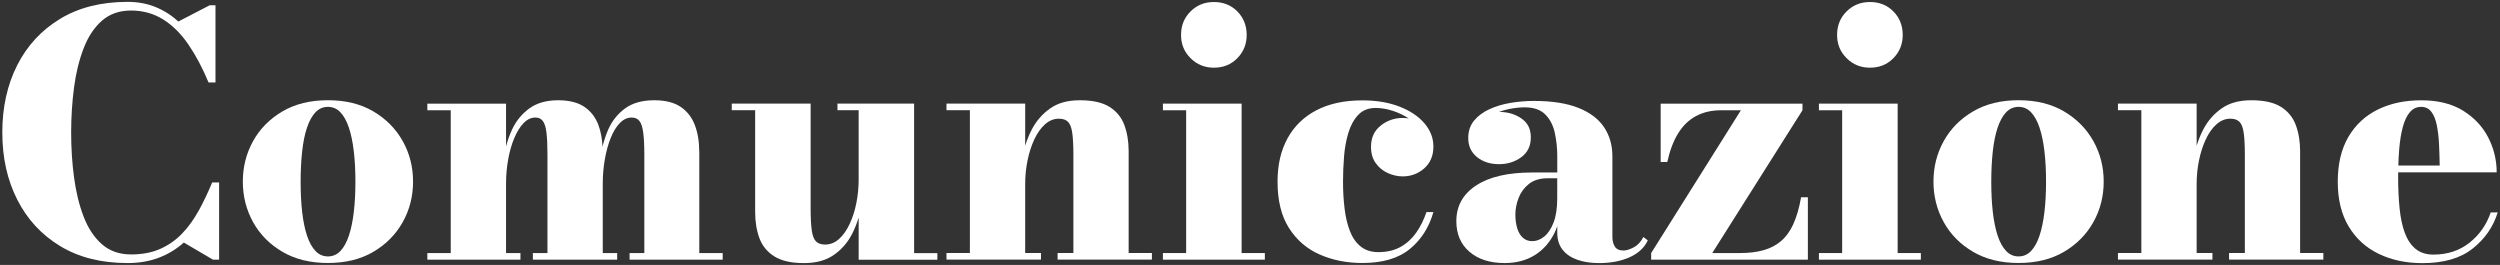 <?xml version="1.0" encoding="UTF-8"?>
<svg id="Livello_1" xmlns="http://www.w3.org/2000/svg" viewBox="0 0 670 71">
  <rect x="0" y="0" width="670" height="71" fill="#333333" stroke="none"/>
  <path d="M53.23,56.48c-1.29,2.35-2.77,4.39-4.45,6.14-1.68,1.74-3.64,3.11-5.86,4.09-2.23.99-4.83,1.48-7.8,1.48-3.12,0-5.72-.91-7.8-2.73-2.08-1.82-3.71-4.29-4.91-7.41-1.2-3.12-2.05-6.63-2.57-10.52-.52-3.89-.77-7.9-.77-12.02s.26-8.17.77-12.05c.51-3.88,1.37-7.38,2.57-10.5,1.2-3.12,2.83-5.59,4.91-7.41,2.08-1.82,4.67-2.73,7.8-2.73s6.08.8,8.61,2.39c2.53,1.59,4.79,3.83,6.77,6.73,1.98,2.89,3.78,6.28,5.39,10.16h1.86V1.41h-1.55l-8.41,4.36c-1.85-1.7-3.9-3-6.16-3.91-2.26-.91-4.73-1.36-7.43-1.36-7.06,0-13.09,1.52-18.09,4.55-5,3.03-8.83,7.17-11.5,12.43C1.95,22.74.62,28.74.62,35.5s1.33,12.73,4,18c2.67,5.27,6.5,9.42,11.5,12.45,5,3.03,11.03,4.55,18.09,4.55,3.09,0,5.89-.49,8.41-1.45,2.51-.97,4.73-2.32,6.64-4.05l7.82,4.59h1.64v-20.68h-1.86c-1.12,2.7-2.33,5.22-3.61,7.57Z" fill="#fff"/>
  <path d="M100.07,29.86c-3.39-2-7.45-3-12.18-3s-8.8,1-12.2,3c-3.41,2-6.03,4.65-7.86,7.95-1.83,3.3-2.75,6.92-2.75,10.86s.92,7.56,2.75,10.86c1.83,3.3,4.45,5.95,7.86,7.95,3.41,2,7.48,3,12.2,3s8.79-1,12.18-3c3.39-2,6.01-4.65,7.86-7.95,1.85-3.3,2.77-6.92,2.77-10.86s-.92-7.56-2.77-10.86c-1.85-3.3-4.47-5.95-7.86-7.95ZM94.82,56.82c-.29,2.45-.73,4.57-1.32,6.34-.59,1.77-1.35,3.14-2.27,4.11-.92.97-2.04,1.45-3.34,1.45s-2.42-.48-3.34-1.45c-.92-.97-1.68-2.34-2.27-4.11-.59-1.77-1.02-3.89-1.3-6.34s-.41-5.17-.41-8.14.14-5.68.41-8.14.7-4.57,1.3-6.34c.59-1.77,1.35-3.14,2.27-4.11.92-.97,2.04-1.45,3.34-1.45s2.42.49,3.34,1.45c.92.97,1.68,2.34,2.27,4.11.59,1.77,1.03,3.89,1.32,6.34.29,2.45.43,5.17.43,8.14s-.14,5.68-.43,8.14Z" fill="#fff"/>
  <path d="M187.39,40.55c0-2.64-.39-4.98-1.18-7.05-.79-2.06-2.05-3.68-3.8-4.86-1.74-1.18-4.1-1.77-7.07-1.77-3.24,0-5.86.74-7.84,2.2-1.99,1.47-3.49,3.36-4.5,5.66-.64,1.46-1.14,2.99-1.52,4.56-.11-2.13-.47-4.06-1.11-5.79-.77-2.06-2.02-3.68-3.75-4.86-1.73-1.18-4.08-1.77-7.05-1.77-3.15,0-5.73.74-7.73,2.2-2,1.47-3.54,3.36-4.61,5.66-.68,1.45-1.21,2.97-1.61,4.53v-11.48h-21.09v1.77h6.27v38.27h-6.27v1.77h24.95v-1.77h-3.86v-18.59c0-2.21.19-4.38.57-6.5.38-2.12.92-4.03,1.64-5.73s1.55-3.04,2.5-4.02c.95-.98,2.01-1.48,3.16-1.48.85,0,1.51.3,1.98.91.47.61.8,1.64.98,3.09.18,1.45.27,3.45.27,6v26.32h-3.91v1.77h22.59v-1.77h-3.86v-18.59c0-2.21.18-4.38.55-6.5.36-2.12.89-4.03,1.57-5.73.68-1.7,1.5-3.04,2.45-4.02.95-.98,2.02-1.48,3.2-1.48.88,0,1.56.3,2.05.91.48.61.83,1.64,1.02,3.09.2,1.45.3,3.45.3,6v26.32h-3.95v1.77h24.95v-1.77h-6.27v-27.27Z" fill="#fff"/>
  <path d="M244.98,27.77h-20.54v1.77h5.68v18.5c0,2.15-.2,4.27-.61,6.34-.41,2.08-1.01,3.95-1.8,5.64-.79,1.68-1.73,3.02-2.84,4.02s-2.36,1.5-3.75,1.5c-1.06,0-1.87-.28-2.43-.84-.56-.56-.94-1.55-1.14-2.98-.2-1.42-.3-3.41-.3-5.95v-28h-21.14v1.77h6.27v27.23c0,2.64.38,4.99,1.14,7.05.76,2.06,2.09,3.69,4,4.89,1.91,1.2,4.55,1.8,7.91,1.8s5.95-.74,8.05-2.2,3.73-3.36,4.91-5.68c.71-1.39,1.27-2.84,1.73-4.33v11.31h21.09v-1.77h-6.23V27.77Z" fill="#fff"/>
  <path d="M302.48,40.55c0-2.64-.39-4.98-1.16-7.05-.77-2.06-2.1-3.68-3.98-4.86-1.88-1.18-4.52-1.77-7.91-1.77s-5.91.74-8,2.2c-2.09,1.47-3.73,3.36-4.93,5.68-.72,1.39-1.29,2.83-1.75,4.31v-11.29h-21.09v1.77h6.27v38.27h-6.27v1.77h25.32v-1.77h-4.23v-18.5c0-2.15.21-4.26.64-6.34.42-2.07,1.03-3.95,1.82-5.64.79-1.68,1.74-3.02,2.86-4.02,1.12-1,2.36-1.5,3.73-1.5,1.06,0,1.87.28,2.43.84.56.56.94,1.55,1.14,2.98.2,1.42.3,3.41.3,5.95v26.23h-4.23v1.77h25.27v-1.77h-6.23v-27.27Z" fill="#fff"/>
  <polygon points="332.75 27.77 311.66 27.77 311.66 29.55 317.89 29.55 317.89 67.82 311.66 67.82 311.66 69.59 338.98 69.59 338.98 67.82 332.75 67.82 332.75 27.77" fill="#fff"/>
  <path d="M325.34,18.14c2.51,0,4.61-.85,6.27-2.55,1.67-1.7,2.5-3.77,2.5-6.23s-.83-4.61-2.5-6.3c-1.67-1.68-3.76-2.52-6.27-2.52s-4.58.84-6.27,2.52c-1.7,1.68-2.55,3.78-2.55,6.3s.85,4.53,2.55,6.23c1.7,1.7,3.79,2.55,6.27,2.55Z" fill="#fff"/>
  <path d="M370.02,33.68c-1.73,1.36-2.59,3.26-2.59,5.68,0,1.76.43,3.23,1.3,4.41.86,1.18,1.95,2.06,3.27,2.64,1.32.58,2.63.86,3.93.86,2.21,0,4.14-.72,5.77-2.16s2.45-3.39,2.45-5.84c0-2.27-.8-4.35-2.41-6.23-1.61-1.88-3.84-3.37-6.7-4.48-2.86-1.11-6.18-1.66-9.93-1.66-4.82,0-8.92.88-12.3,2.64-3.38,1.76-5.96,4.27-7.75,7.52-1.79,3.26-2.68,7.13-2.68,11.61,0,5.09,1.02,9.24,3.07,12.45,2.05,3.21,4.79,5.58,8.23,7.09,3.44,1.51,7.25,2.27,11.43,2.27,5.42,0,9.66-1.24,12.7-3.73,3.05-2.48,5.16-5.79,6.34-9.91h-1.86c-.7,2.06-1.61,3.9-2.75,5.52-1.14,1.62-2.54,2.89-4.2,3.82-1.67.92-3.64,1.39-5.91,1.39-1.91,0-3.49-.49-4.73-1.48-1.24-.98-2.2-2.34-2.89-4.07-.68-1.73-1.17-3.73-1.45-6.02-.29-2.29-.43-4.73-.43-7.34,0-2.15.09-4.38.27-6.68.18-2.3.57-4.43,1.16-6.39.59-1.95,1.47-3.55,2.64-4.8,1.17-1.24,2.73-1.86,4.7-1.86,1.42,0,2.92.25,4.5.75,1.54.49,2.99,1.18,4.35,2.07-.53-.09-1.07-.14-1.62-.14-2.21,0-4.18.68-5.91,2.05Z" fill="#fff"/>
  <path d="M437.82,66.3c-1.08.56-1.98.84-2.7.84-1.12,0-1.9-.35-2.34-1.05-.44-.7-.66-1.56-.66-2.59v-21.59c0-3-.75-5.61-2.25-7.84-1.5-2.23-3.8-3.95-6.91-5.18-3.11-1.23-7.08-1.84-11.93-1.84-2.06,0-4.13.18-6.2.52-2.08.35-3.97.92-5.68,1.7-1.71.79-3.08,1.81-4.11,3.07-1.03,1.26-1.55,2.81-1.55,4.66,0,2.12.78,3.82,2.34,5.09,1.56,1.27,3.54,1.91,5.93,1.91,2.24,0,4.22-.62,5.93-1.86,1.71-1.24,2.57-3.02,2.57-5.32s-.84-3.9-2.52-5.07c-1.68-1.17-3.67-1.75-5.98-1.75-.01,0-.03,0-.04,0,.91-.34,1.84-.61,2.81-.8,1.48-.29,2.85-.43,4.09-.43,2.42,0,4.26.64,5.52,1.91,1.26,1.27,2.11,2.92,2.55,4.93.44,2.02.66,4.11.66,6.3v4.32h-6.77c-6.45,0-11.45,1.16-14.98,3.48-3.53,2.32-5.3,5.51-5.3,9.57,0,3.45,1.17,6.19,3.52,8.2,2.35,2.02,5.49,3.02,9.43,3.02,3.09,0,5.77-.7,8.05-2.11,2.27-1.41,4.05-3.41,5.32-6,.28-.56.51-1.16.73-1.77v1.75c0,1.85.48,3.37,1.43,4.57s2.27,2.09,3.95,2.68,3.63.89,5.84.89c3.12,0,5.85-.52,8.18-1.57,2.33-1.05,3.95-2.55,4.86-4.52l-1.18-.91c-.67,1.3-1.54,2.24-2.61,2.8ZM416.34,59.68c-.67,1.7-1.51,2.95-2.52,3.75-1.02.8-2.07,1.2-3.16,1.2-1,0-1.84-.3-2.52-.91-.68-.61-1.19-1.45-1.52-2.52-.33-1.08-.5-2.33-.5-3.75s.29-2.89.86-4.39c.58-1.5,1.5-2.76,2.77-3.77,1.27-1.01,2.97-1.52,5.09-1.52h2.5v5.36c0,2.67-.33,4.85-1,6.55Z" fill="#fff"/>
  <path d="M480.66,59.98c-.88,1.92-1.98,3.45-3.3,4.59s-2.89,1.96-4.73,2.48c-1.83.52-3.96.77-6.39.77h-7.36l24.18-38.27v-1.77h-38v15.64h1.77c.67-3.06,1.64-5.62,2.91-7.68,1.27-2.06,2.87-3.61,4.8-4.64,1.92-1.03,4.17-1.55,6.75-1.55h5.27l-24.05,38.27v1.77h42v-16.73h-1.82c-.49,2.82-1.17,5.19-2.05,7.11Z" fill="#fff"/>
  <path d="M501.16,18.14c2.51,0,4.61-.85,6.27-2.55,1.67-1.7,2.5-3.77,2.5-6.23s-.83-4.61-2.5-6.3c-1.67-1.68-3.76-2.52-6.27-2.52s-4.58.84-6.27,2.52c-1.7,1.68-2.55,3.78-2.55,6.3s.85,4.53,2.55,6.23c1.7,1.7,3.79,2.55,6.27,2.55Z" fill="#fff"/>
  <polygon points="508.57 27.77 487.47 27.77 487.47 29.55 493.7 29.55 493.7 67.82 487.47 67.82 487.47 69.59 514.79 69.59 514.79 67.82 508.57 67.82 508.57 27.77" fill="#fff"/>
  <path d="M553.16,29.86c-3.39-2-7.45-3-12.18-3s-8.8,1-12.2,3c-3.41,2-6.03,4.65-7.86,7.95-1.83,3.3-2.75,6.92-2.75,10.86s.92,7.56,2.75,10.86c1.83,3.3,4.45,5.95,7.86,7.95,3.41,2,7.48,3,12.2,3s8.79-1,12.18-3c3.39-2,6.01-4.65,7.86-7.95,1.85-3.3,2.77-6.92,2.77-10.86s-.92-7.56-2.77-10.86c-1.85-3.3-4.47-5.95-7.86-7.95ZM547.91,56.82c-.29,2.45-.73,4.57-1.32,6.34-.59,1.77-1.35,3.14-2.27,4.11-.92.97-2.04,1.45-3.34,1.45s-2.42-.48-3.34-1.45c-.92-.97-1.68-2.34-2.27-4.11-.59-1.77-1.02-3.89-1.3-6.34s-.41-5.17-.41-8.14.14-5.68.41-8.14.7-4.57,1.3-6.34c.59-1.77,1.35-3.14,2.27-4.11.92-.97,2.04-1.45,3.34-1.45s2.42.49,3.34,1.45c.92.97,1.68,2.34,2.27,4.11.59,1.77,1.03,3.89,1.32,6.34.29,2.45.43,5.17.43,8.14s-.14,5.68-.43,8.14Z" fill="#fff"/>
  <path d="M616.43,40.55c0-2.64-.39-4.98-1.16-7.05-.77-2.06-2.1-3.68-3.98-4.86-1.88-1.18-4.52-1.77-7.91-1.77s-5.91.74-8,2.2c-2.09,1.47-3.73,3.36-4.93,5.68-.72,1.39-1.29,2.83-1.75,4.31v-11.29h-21.09v1.77h6.27v38.27h-6.27v1.77h25.32v-1.77h-4.23v-18.5c0-2.15.21-4.26.64-6.34.42-2.07,1.03-3.95,1.82-5.64.79-1.68,1.74-3.02,2.86-4.02,1.12-1,2.36-1.5,3.73-1.5,1.06,0,1.87.28,2.43.84.56.56.94,1.55,1.14,2.98.2,1.42.3,3.41.3,5.95v26.23h-4.23v1.77h25.27v-1.77h-6.23v-27.27Z" fill="#fff"/>
  <path d="M667.52,56.91c-1.12,3.3-3.02,6.02-5.7,8.14-2.68,2.12-5.9,3.18-9.66,3.18-1.94,0-3.53-.51-4.77-1.52-1.24-1.01-2.2-2.44-2.89-4.27-.68-1.83-1.15-4.03-1.41-6.59-.26-2.56-.39-5.39-.39-8.48,0-.4,0-.79.01-1.18h26.4c0-3.3-.76-6.42-2.27-9.36-1.52-2.94-3.77-5.33-6.75-7.18-2.99-1.85-6.72-2.77-11.2-2.77s-8.27.83-11.64,2.48c-3.36,1.65-5.99,4.1-7.89,7.34-1.89,3.24-2.84,7.24-2.84,12s.98,8.76,2.93,12c1.95,3.24,4.64,5.69,8.07,7.34,3.42,1.65,7.32,2.48,11.68,2.48,5.7,0,10.19-1.3,13.48-3.91,3.29-2.61,5.52-5.83,6.7-9.68h-1.86ZM643.93,34.11c.45-1.71,1.08-3.05,1.89-4.02.8-.97,1.82-1.45,3.07-1.45,1.15,0,2.06.45,2.73,1.34.67.89,1.15,2.1,1.45,3.61.3,1.52.5,3.2.59,5.07.09,1.86.15,3.77.18,5.7h-11.09c.04-1.49.12-2.93.23-4.3.18-2.26.5-4.24.95-5.95Z" fill="#fff"/>
</svg>